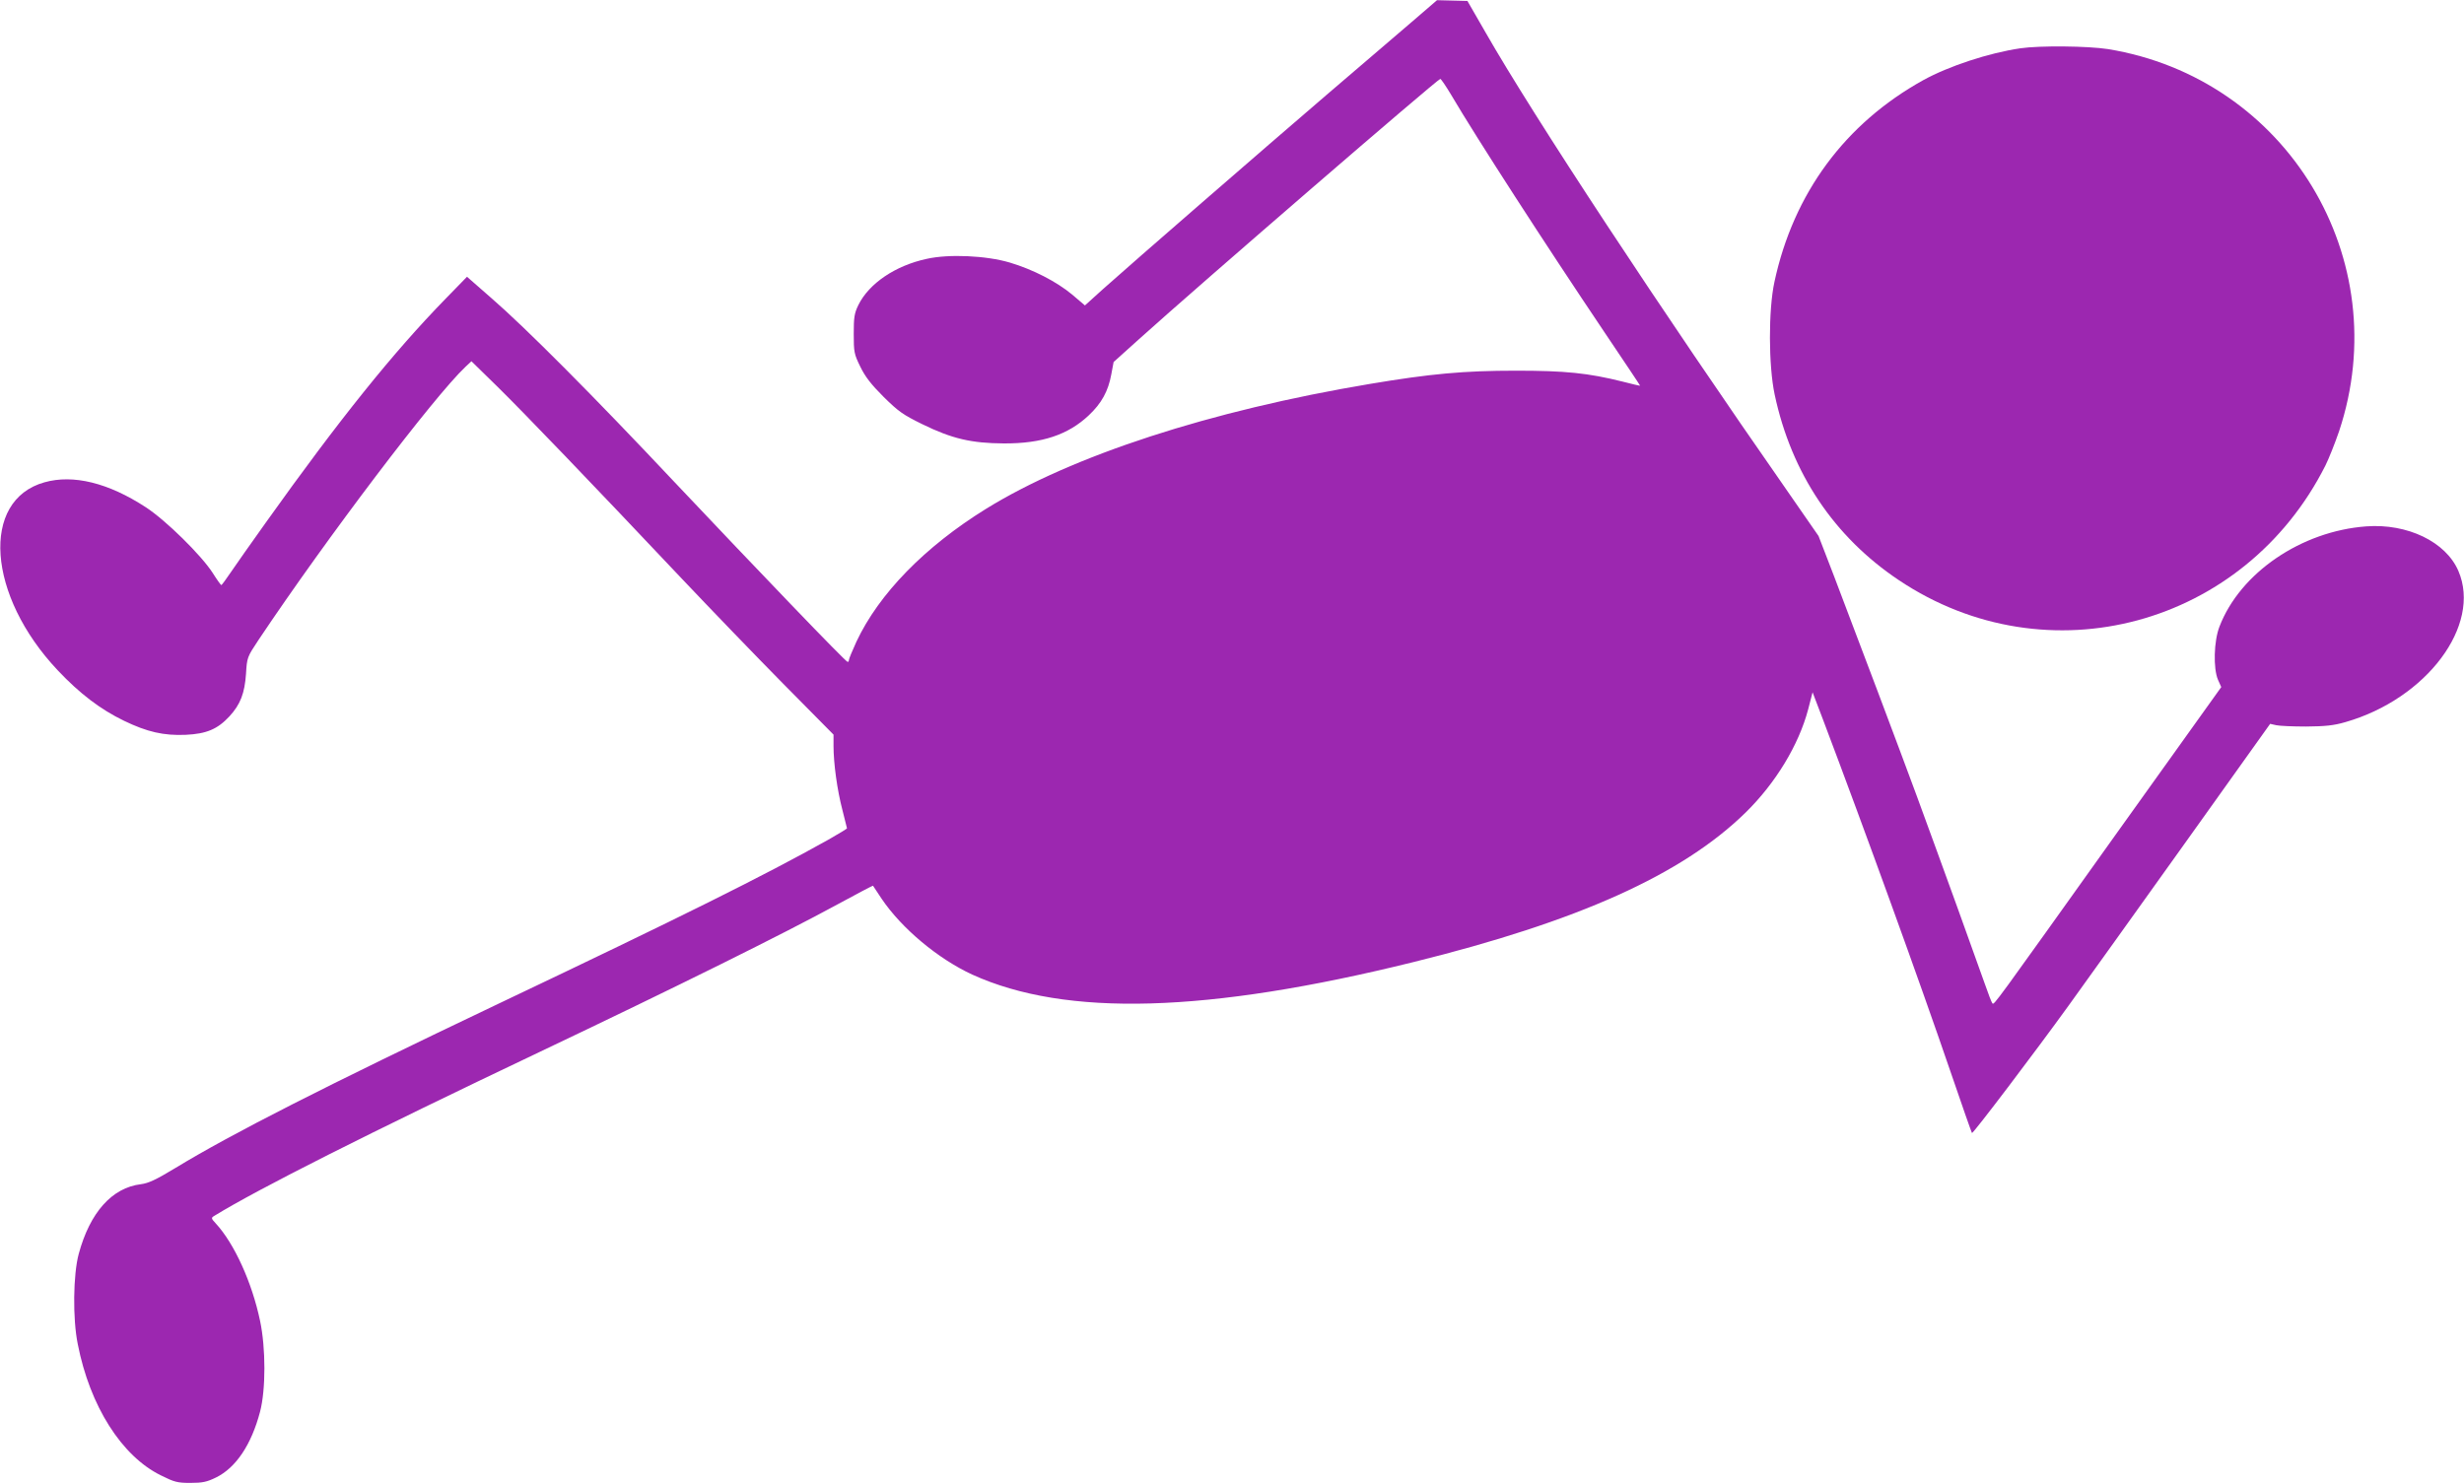 <?xml version="1.0" standalone="no"?>
<!DOCTYPE svg PUBLIC "-//W3C//DTD SVG 20010904//EN"
 "http://www.w3.org/TR/2001/REC-SVG-20010904/DTD/svg10.dtd">
<svg version="1.0" xmlns="http://www.w3.org/2000/svg"
 width="1280pt" height="771pt" viewBox="0 0 1280 771"
 preserveAspectRatio="xMidYMid meet">
<g transform="translate(0,771) scale(0.1,-0.1)"
fill="#9c27b0" stroke="none">
<path d="M7335 7597 c-71 -61 -272 -233 -445 -381 -331 -284 -999 -864 -1160
-1008 l-94 -85 -67 57 c-81 67 -203 130 -324 166 -122 36 -316 45 -431 19
-163 -35 -300 -128 -355 -240 -21 -43 -24 -64 -24 -150 0 -94 2 -105 34 -170
25 -52 56 -92 121 -157 77 -76 101 -93 201 -142 155 -76 256 -99 424 -100 198
-1 334 45 441 146 66 62 101 125 117 213 l12 64 130 117 c324 292 1554 1354
1567 1354 4 0 29 -37 56 -82 133 -226 488 -775 798 -1236 101 -150 184 -274
184 -276 0 -1 -41 8 -90 21 -180 45 -299 57 -555 57 -271 0 -444 -16 -760 -69
-829 -139 -1545 -372 -1993 -649 -318 -197 -556 -441 -673 -690 -21 -46 -39
-89 -39 -95 0 -6 -3 -11 -7 -10 -11 1 -473 483 -899 934 -425 452 -776 804
-949 954 l-129 113 -111 -114 c-273 -280 -552 -627 -934 -1163 -75 -105 -156
-220 -181 -257 -25 -37 -47 -67 -50 -68 -3 0 -23 28 -45 63 -59 92 -244 274
-347 341 -196 128 -378 172 -527 130 -333 -93 -298 -588 69 -977 114 -121 222
-203 344 -262 120 -58 206 -78 321 -73 107 5 165 29 227 96 57 62 79 120 86
221 5 85 6 87 65 176 355 531 911 1264 1075 1419 l31 29 137 -134 c136 -134
469 -480 959 -999 143 -151 378 -395 522 -541 l263 -266 0 -59 c0 -90 19 -229
46 -332 13 -51 24 -94 24 -96 0 -2 -44 -29 -97 -59 -334 -187 -760 -399 -1713
-852 -907 -432 -1383 -674 -1681 -855 -99 -60 -138 -78 -177 -83 -150 -18
-265 -147 -323 -362 -29 -107 -32 -337 -5 -469 63 -322 228 -582 432 -682 70
-35 86 -39 153 -39 63 0 86 5 133 28 104 51 184 171 229 342 30 115 30 330 0
472 -42 200 -134 402 -230 506 -25 27 -25 29 -7 40 230 141 795 426 1691 852
719 342 1263 612 1544 765 101 55 185 99 186 98 1 -2 21 -32 45 -68 104 -154
293 -312 471 -394 486 -221 1220 -200 2291 65 858 212 1397 455 1726 777 156
153 276 351 325 536 l23 89 53 -139 c222 -587 504 -1366 662 -1828 60 -176
111 -321 113 -323 5 -5 328 421 502 662 87 121 359 500 603 842 l444 622 31
-7 c17 -4 87 -7 156 -7 99 1 142 5 204 23 422 121 708 503 587 785 -65 152
-265 248 -479 232 -338 -25 -655 -242 -762 -520 -30 -76 -33 -219 -8 -277 l17
-38 -538 -752 c-651 -912 -642 -901 -651 -891 -4 4 -22 51 -40 103 -37 106
-224 624 -353 975 -93 252 -303 810 -429 1140 l-81 210 -156 225 c-664 952
-1325 1956 -1573 2390 l-95 165 -79 2 -79 2 -130 -112z"/>
<path d="M10495 7459 c-163 -24 -371 -92 -505 -166 -405 -225 -673 -587 -772
-1047 -32 -147 -31 -436 1 -586 87 -409 309 -740 646 -965 770 -515 1794 -239
2215 596 17 34 49 114 71 178 298 894 -271 1835 -1201 1986 -103 16 -353 19
-455 4z"/>
</g>
</svg>
